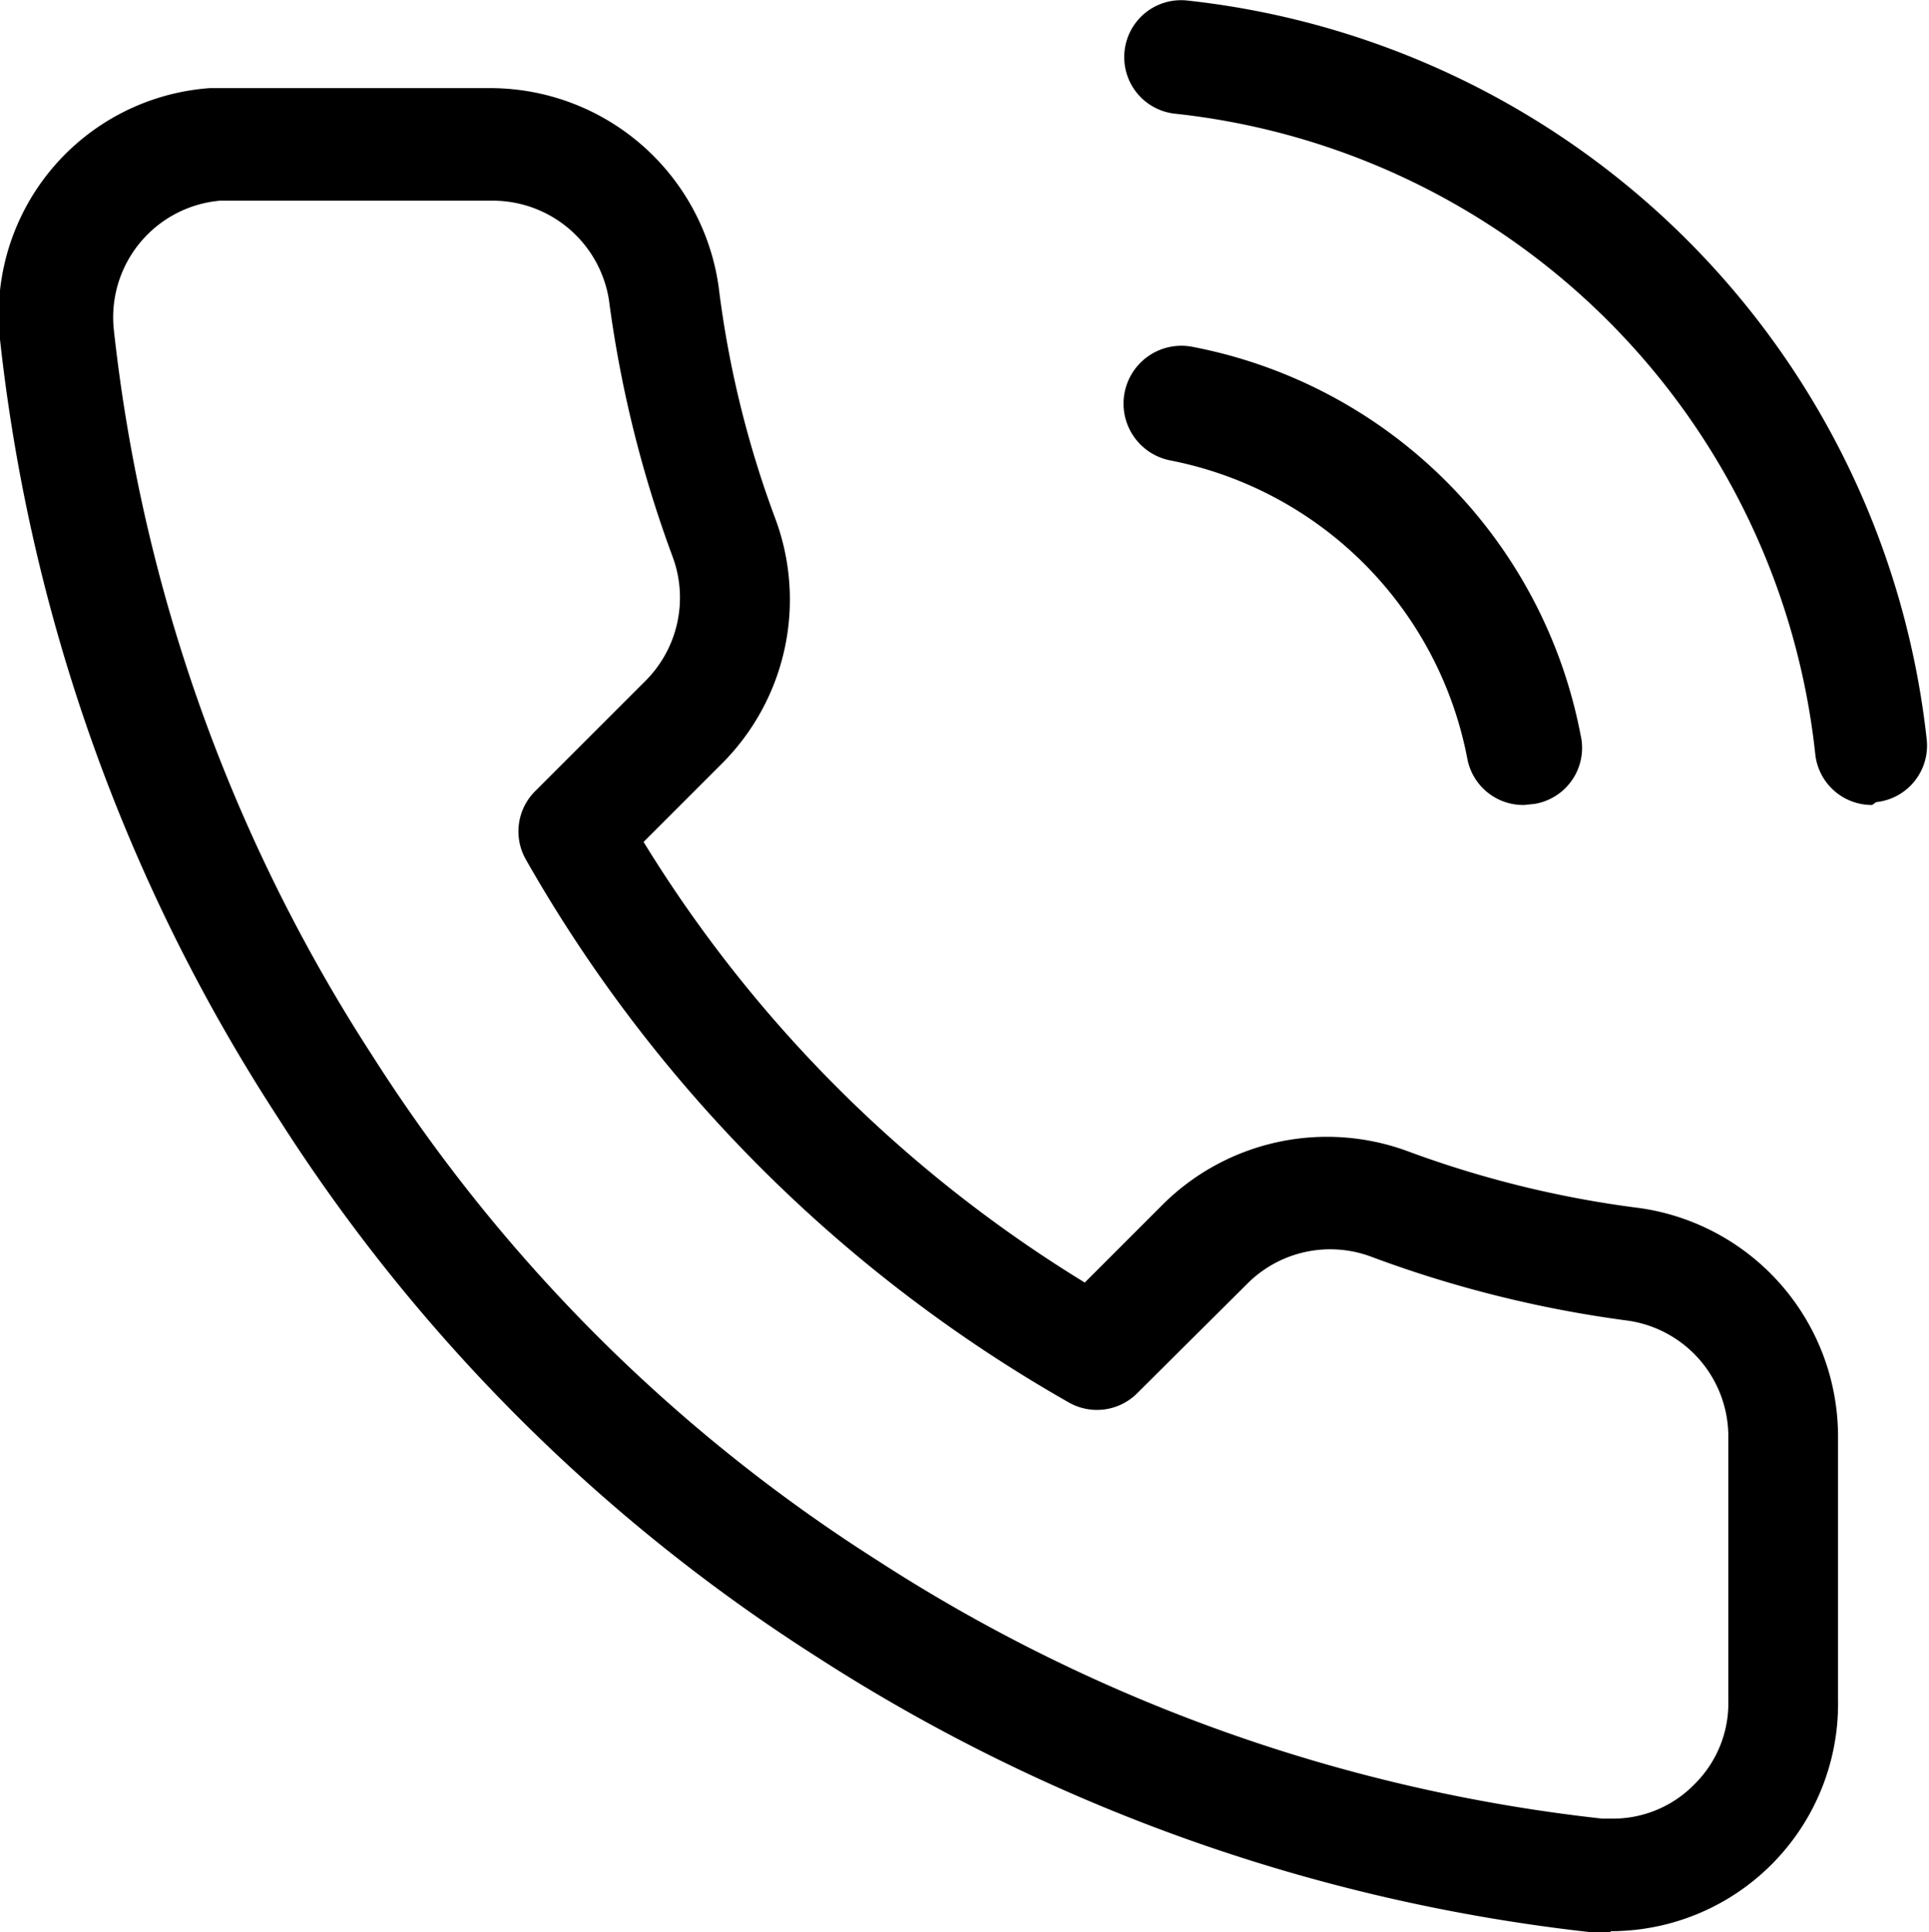 <svg xmlns="http://www.w3.org/2000/svg" viewBox="0 0 33.93 33.99"><path d="M28.33,34.09H28a31.52,31.52,0,0,1-13.64-4.85,30.92,30.92,0,0,1-9.47-9.48A31.3,31.3,0,0,1,0,6.07,4,4,0,0,1,3.69,1.65l.37,0H8.64a4.06,4.06,0,0,1,4,3.49,17.89,17.89,0,0,0,1,4.09,4.08,4.08,0,0,1-.92,4.28l-1.4,1.4a23.47,23.47,0,0,0,7.76,7.75l1.39-1.39a4.1,4.1,0,0,1,4.29-.92,18.34,18.34,0,0,0,4.08,1,4.06,4.06,0,0,1,3.49,4V30a4,4,0,0,1-4,4.07ZM8.67,3.63H3.87A2.06,2.06,0,0,0,2,5.88,29.29,29.29,0,0,0,6.55,18.67a28.87,28.87,0,0,0,8.87,8.87,29.39,29.39,0,0,0,12.76,4.55h.17a2,2,0,0,0,1.46-.61A2,2,0,0,0,30.4,30V25.41a2.06,2.06,0,0,0-1.77-2.08,20.59,20.59,0,0,1-4.5-1.12,2.06,2.06,0,0,0-2.18.46L20,24.61a1,1,0,0,1-1.2.16,25.45,25.45,0,0,1-9.55-9.55A1,1,0,0,1,9.43,14l1.94-1.94a2.07,2.07,0,0,0,.46-2.17,20.76,20.76,0,0,1-1.12-4.52A2.07,2.07,0,0,0,8.67,3.63ZM26.81,14.26a1,1,0,0,1-1-.81A6.61,6.61,0,0,0,20.59,8.2a1,1,0,1,1,.38-2,8.6,8.6,0,0,1,6.83,6.82A1,1,0,0,1,27,14.24Zm6.12,0a1,1,0,0,1-1-.89A12.69,12.69,0,0,0,20.67,2.1,1,1,0,0,1,19.78,1,1,1,0,0,1,20.89.11a14.68,14.68,0,0,1,13,13,1,1,0,0,1-.89,1.1Z" transform="translate(0 -0.1)" style="fill:currentColour"/></svg>